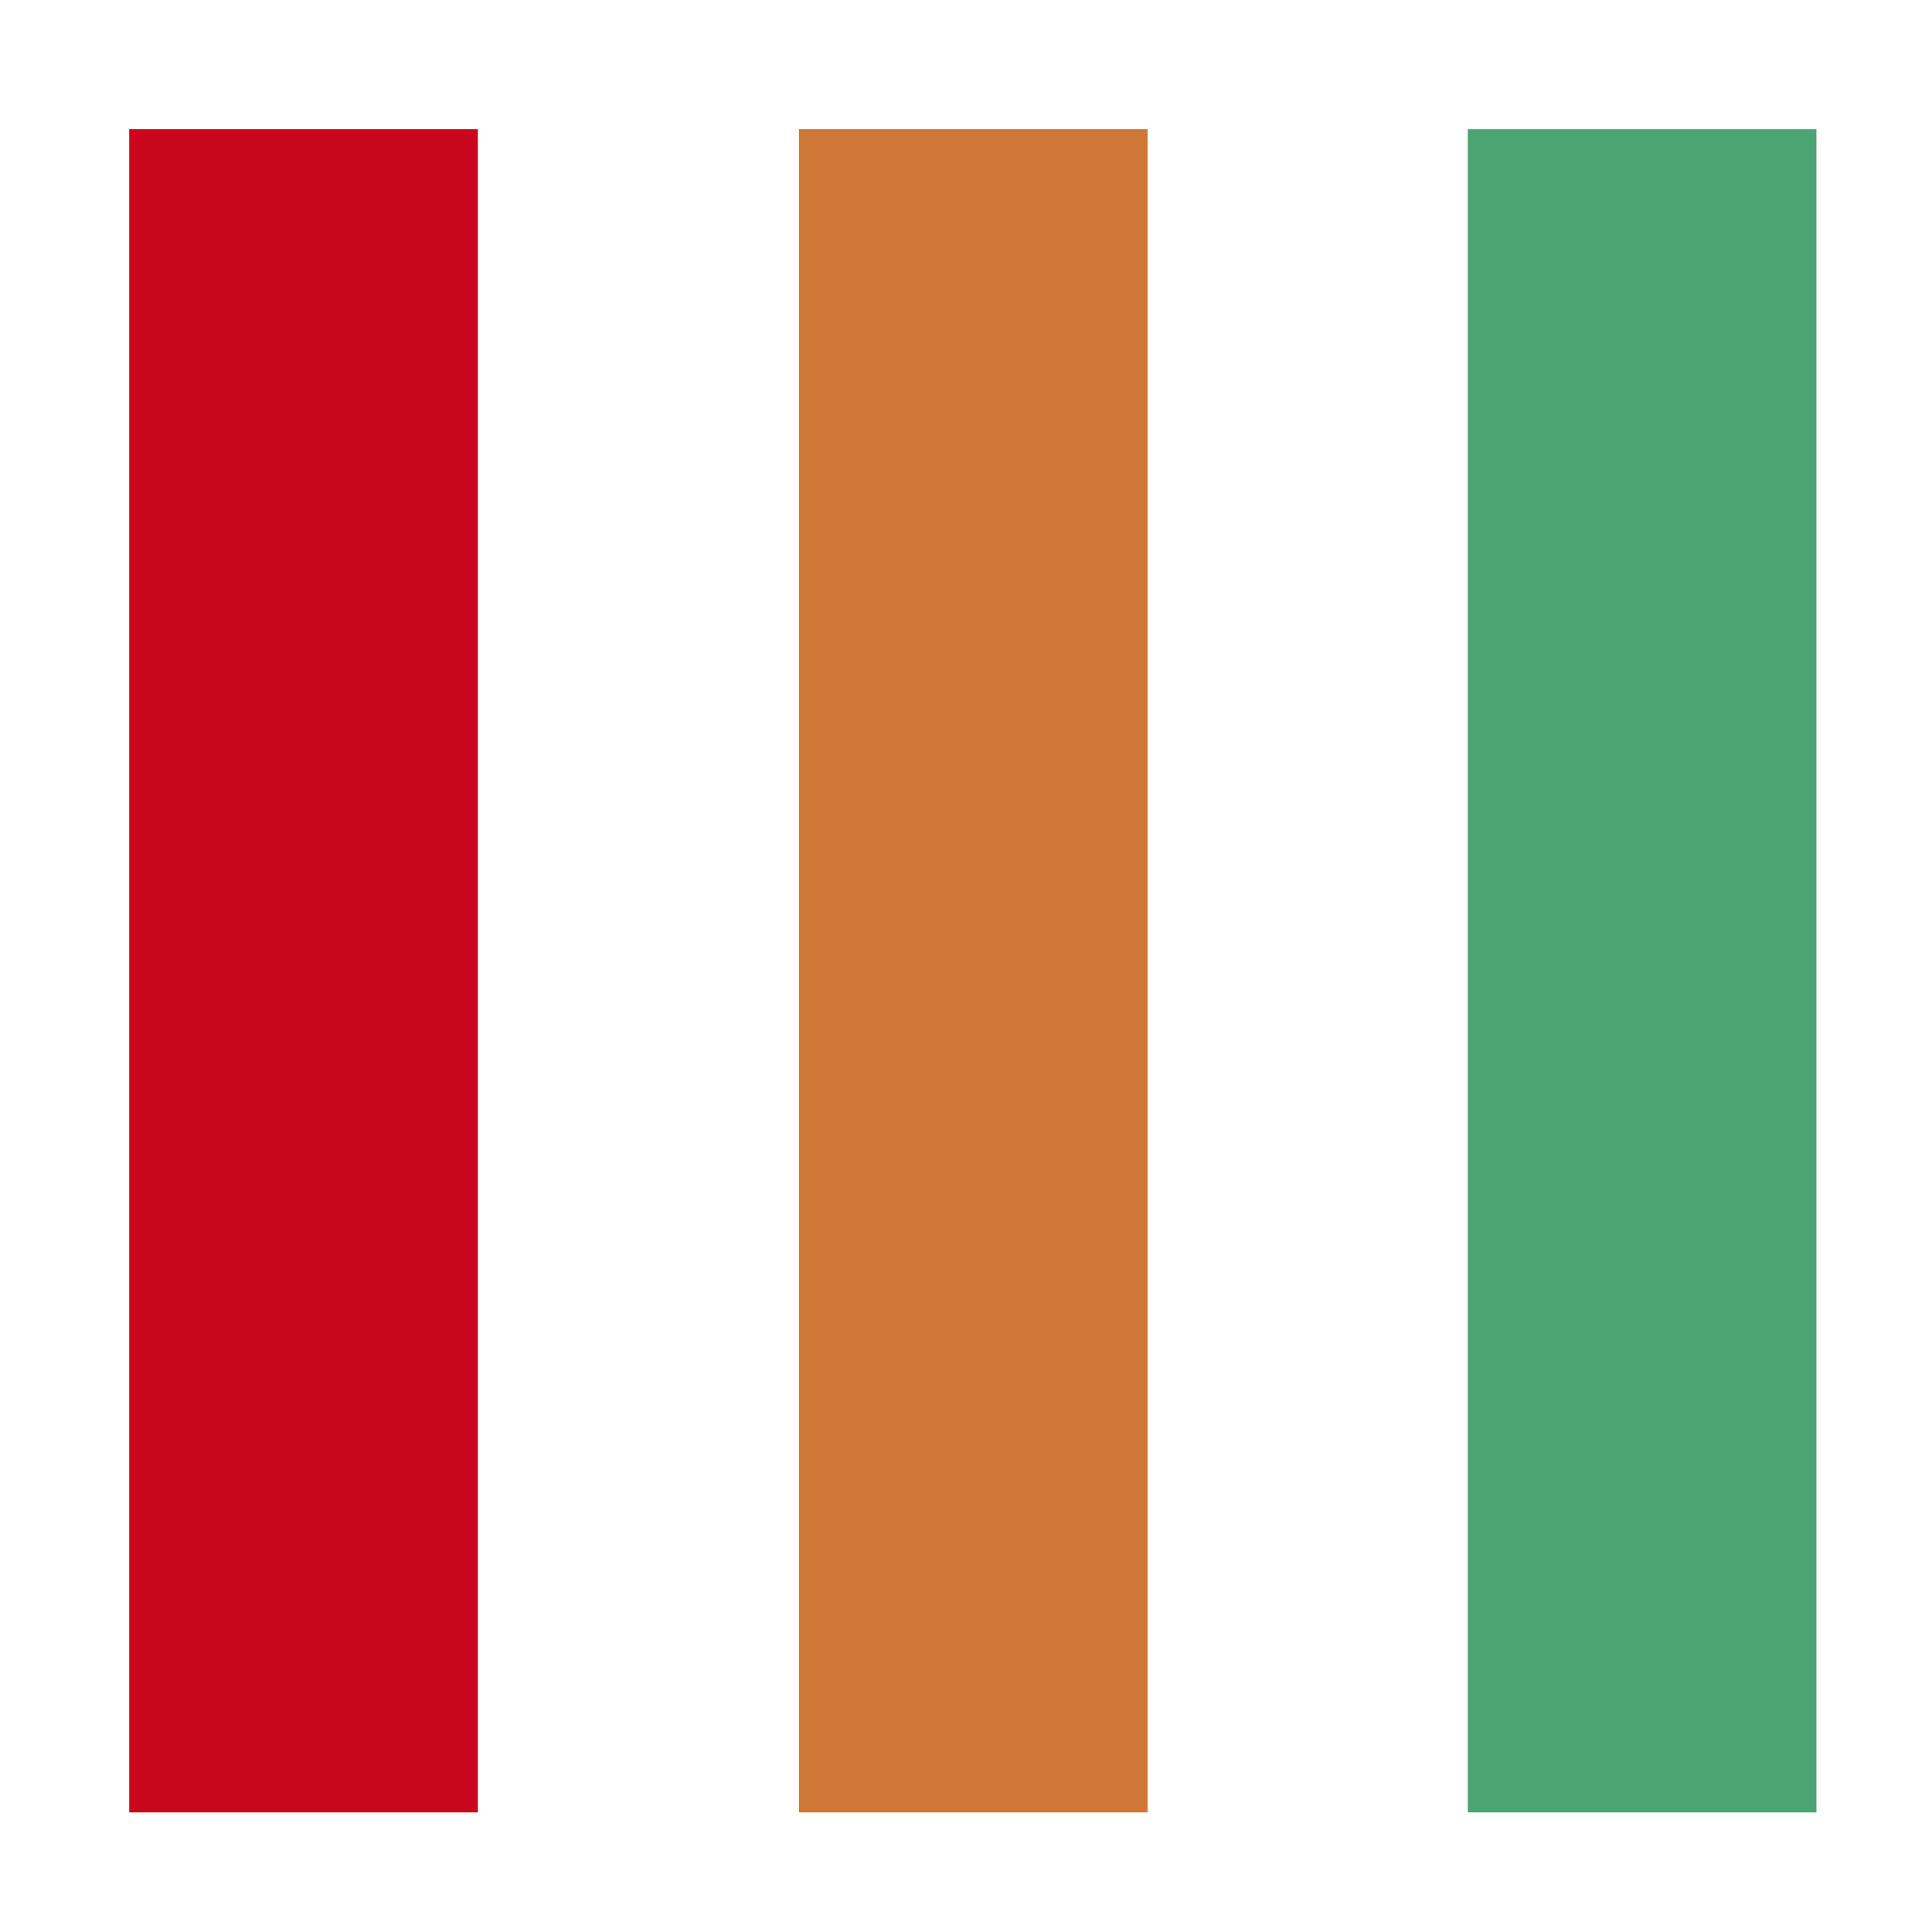 <?xml version="1.0" encoding="UTF-8"?>
<!DOCTYPE svg PUBLIC "-//W3C//DTD SVG 1.1//EN" "http://www.w3.org/Graphics/SVG/1.1/DTD/svg11.dtd">
<!-- Creator: CorelDRAW 2019 (64-Bit) -->
<svg xmlns="http://www.w3.org/2000/svg" xml:space="preserve" width="180px" height="180px" version="1.1" style="shape-rendering:geometricPrecision; text-rendering:geometricPrecision; image-rendering:optimizeQuality; fill-rule:evenodd; clip-rule:evenodd"
viewBox="0 0 179.55 179.1"
 xmlns:xlink="http://www.w3.org/1999/xlink"
 xmlns:xodm="http://www.corel.com/coreldraw/odm/2003">
 <defs>
  <style type="text/css">
   <![CDATA[
    .str2 {stroke:#4AA573;stroke-width:1.06;stroke-miterlimit:22.926}
    .str0 {stroke:#C8071D;stroke-width:1.06;stroke-miterlimit:22.926}
    .str1 {stroke:#CF7737;stroke-width:1.06;stroke-miterlimit:22.926}
    .fil3 {fill:#4AA573}
    .fil1 {fill:#C8071D}
    .fil2 {fill:#CF7737}
    .fil0 {fill:white}
   ]]>
  </style>
 </defs>
 <g id="Ebene_x0020_1">
  <rect class="fil0" width="179.55" height="179.1"/>
  <rect class="fil1 str0" x="12.54" y="12.31" width="31.34" height="155.37"/>
  <rect class="fil2 str1" x="74.78" y="12.31" width="31.34" height="155.37"/>
  <rect class="fil3 str2" x="136.94" y="12.31" width="31.34" height="155.37"/>
 </g>
</svg>
